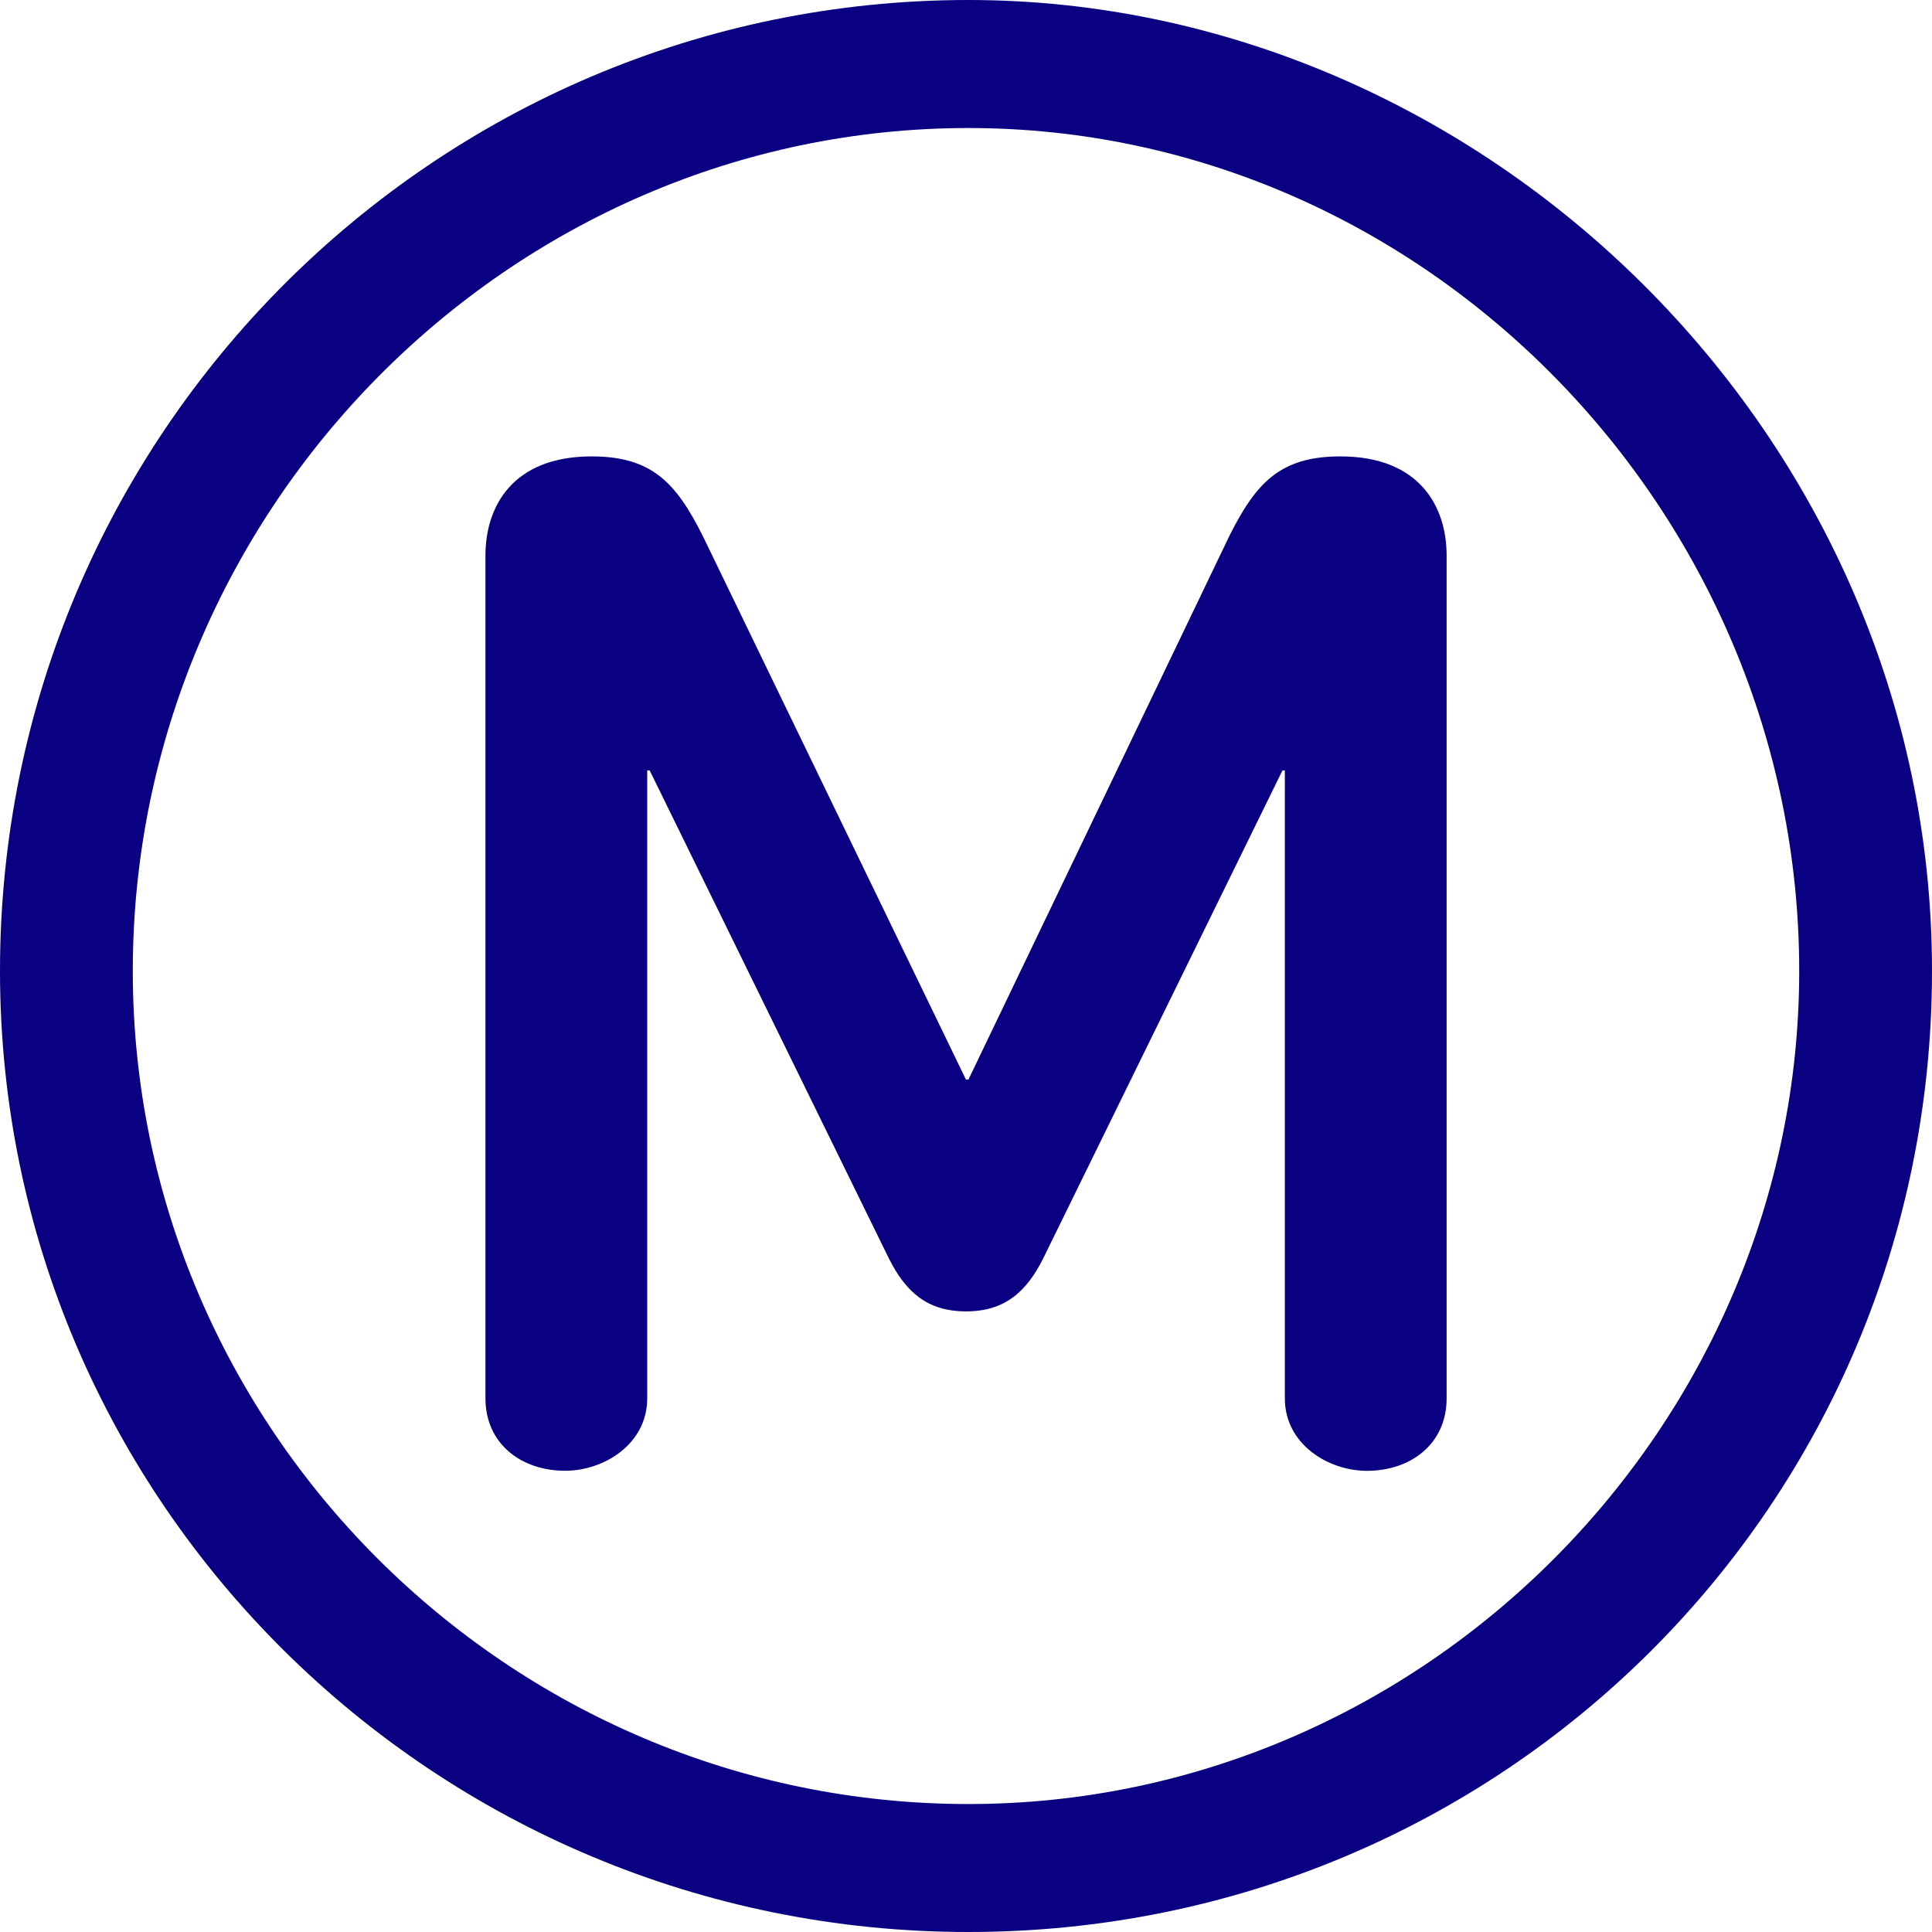 <?xml version="1.0" encoding="UTF-8"?>
<svg width="30px" height="30px" viewBox="0 0 30 30" version="1.1" xmlns="http://www.w3.org/2000/svg" xmlns:xlink="http://www.w3.org/1999/xlink">
    <!-- Generator: Sketch 63.1 (92452) - https://sketch.com -->
    <title>Shape</title>
    <desc>Created with Sketch.</desc>
    <g id="Webdesign" stroke="none" stroke-width="1" fill="none" fill-rule="evenodd">
        <g id="C_SINGLE_PRODUCT---CamInParis" transform="translate(-1027, -1375)" fill="#0A0082" fill-rule="nonzero">
            <g id="Content" transform="translate(150, 1103)">
                <g id="List" transform="translate(877, 0)">
                    <g id="Metro-M" transform="translate(0, 272)">
                        <path d="M30,15.076 C30,6.75 23.025,-0 15.038,-0 C6.751,-0 0,6.75 0,15.076 C0,23.326 6.751,30 15.038,30 C23.325,30 30,23.363 30,15.076 Z M27.938,15.076 C27.938,22.126 22.126,28.013 15.038,28.013 C7.912,28.013 2.062,22.2 2.062,15.076 C2.062,7.912 7.912,1.988 15.038,1.988 C22.126,1.988 27.938,7.951 27.938,15.076 Z M22.463,21.713 L22.463,8.625 C22.463,7.875 22.051,7.087 20.813,7.087 C19.876,7.087 19.501,7.5 19.088,8.325 L15.038,16.763 L14.999,16.763 L10.914,8.325 C10.5,7.5 10.125,7.087 9.188,7.087 C7.95,7.087 7.538,7.875 7.538,8.625 L7.538,21.713 C7.538,22.425 8.101,22.838 8.775,22.838 C9.377,22.838 10.05,22.425 10.05,21.713 L10.05,11.963 L10.088,11.963 L13.801,19.538 C14.063,20.062 14.4,20.363 15,20.363 C15.601,20.363 15.938,20.062 16.2,19.538 L19.914,11.963 L19.951,11.963 L19.951,21.713 C19.951,22.426 20.625,22.839 21.226,22.839 C21.9,22.839 22.463,22.426 22.463,21.713 Z" id="Shape"></path>
                    </g>
                </g>
            </g>
        </g>
    </g>
</svg>